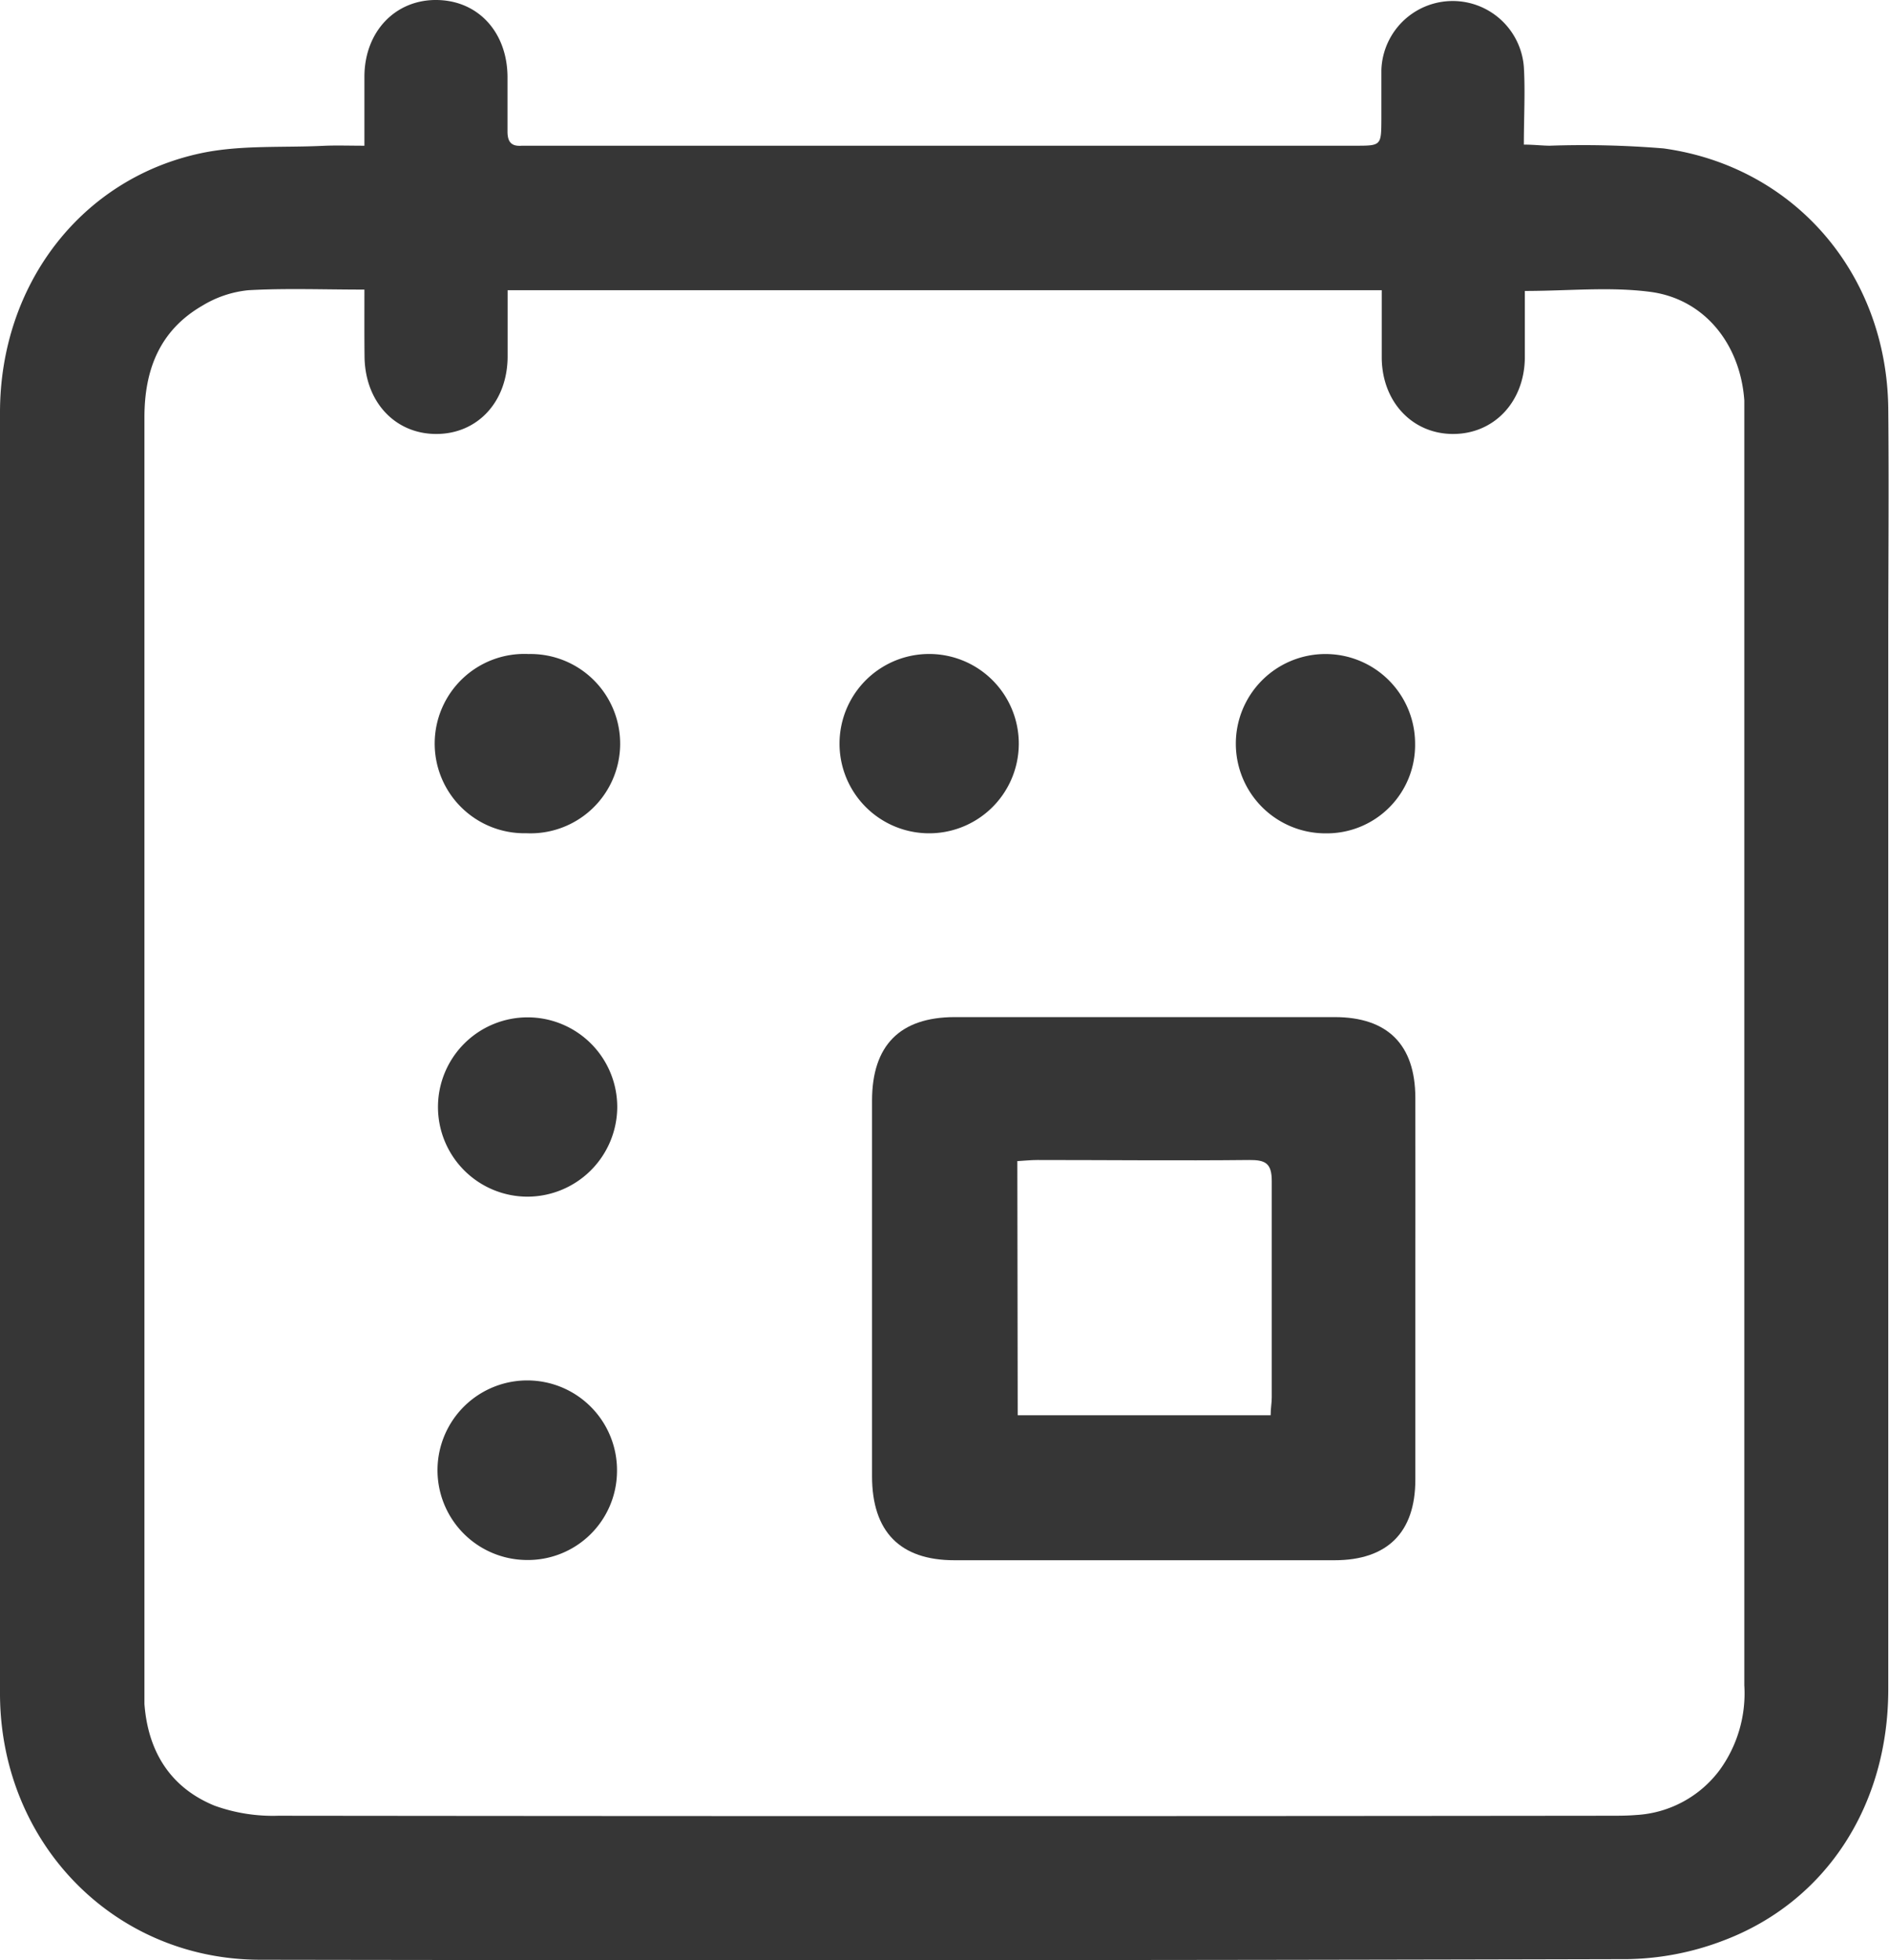 <?xml version="1.0" encoding="UTF-8"?> <svg xmlns="http://www.w3.org/2000/svg" viewBox="0 0 154.06 159.8"> <defs> <style>.cls-1{fill:#363636;}</style> </defs> <g id="Слой_2" data-name="Слой 2"> <g id="Слой_1-2" data-name="Слой 1"> <path class="cls-1" d="M29.72,11.88c0-2.07,0-3.84,0-5.61,0-3.69,2.52-6.31,5.9-6.27s5.73,2.62,5.77,6.22c0,1.5,0,3,0,4.5,0,.87.33,1.23,1.18,1.16.33,0,.66,0,1,0h66.94c2.14,0,2.14,0,2.15-2.17,0-1.34,0-2.67,0-4a5.82,5.82,0,0,1,11.62-.25c.12,2,0,4.09,0,6.33.79,0,1.43.08,2.08.09a80.18,80.18,0,0,1,9.31.22c10.71,1.48,18.21,10.25,18.33,21.21.06,6.44,0,12.88,0,19.32q0,42.54,0,85.1c0,9.46-5.07,17.32-13.46,20.48a22.78,22.78,0,0,1-7.77,1.51q-55.78.14-111.58.05C9.34,159.75.09,150.32,0,138.21,0,123.61,0,109,0,94.41Q0,64,0,33.63c0-10.41,6.61-19.06,16.39-21.14,3.21-.68,6.62-.44,9.94-.6C27.4,11.84,28.44,11.88,29.72,11.88Zm0,11.73c-3.37,0-6.42-.12-9.46.05a8.88,8.88,0,0,0-3.74,1.25c-3.47,2-4.74,5.2-4.74,9.1q0,51.78,0,103.58c0,.45,0,.89,0,1.33.29,3.88,2.12,6.82,5.72,8.29a14,14,0,0,0,5.2.82q54.29.06,108.58,0c.72,0,1.44,0,2.16-.06a9.13,9.13,0,0,0,6.82-3.68,10.63,10.63,0,0,0,2-6.89q0-51.63,0-103.26c0-.5,0-1,0-1.49-.32-4.56-3.21-8.25-7.63-8.85-3.3-.44-6.71-.08-10.27-.08,0,1.86,0,3.68,0,5.5-.06,3.57-2.53,6.16-5.85,6.16s-5.78-2.61-5.82-6.18c0-1.81,0-3.63,0-5.54H41.4c0,1.86,0,3.62,0,5.38,0,3.71-2.45,6.34-5.82,6.34s-5.82-2.63-5.85-6.33C29.71,27.32,29.72,25.56,29.72,23.61Z"></path> <path class="cls-1" d="M115.43,105.14c0,5.16,0,10.32,0,15.49,0,4.3-2.28,6.57-6.59,6.57q-15.48,0-31,0c-4.44,0-6.71-2.33-6.72-6.83V89.74c0-4.51,2.27-6.81,6.73-6.82q15.48,0,31,0c4.32,0,6.57,2.25,6.58,6.57C115.44,94.71,115.43,99.92,115.43,105.14ZM83,115.38h20.63c0-.57.09-1,.09-1.45,0-5.88,0-11.76,0-17.64,0-1.45-.51-1.73-1.83-1.72-5.76.06-11.53,0-17.3,0-.53,0-1.06.06-1.62.09Z"></path> <path class="cls-1" d="M42.92,67.93a7.31,7.31,0,1,1,.19-14.61,7.31,7.31,0,1,1-.19,14.61Z"></path> <path class="cls-1" d="M43,97.56a7.31,7.31,0,1,1,7.34-7.27A7.34,7.34,0,0,1,43,97.56Z"></path> <path class="cls-1" d="M115.41,60.64a7.2,7.2,0,0,1-7.25,7.3,7.31,7.31,0,1,1,7.25-7.3Z"></path> <path class="cls-1" d="M42.91,127.18A7.32,7.32,0,1,1,50.32,120,7.27,7.27,0,0,1,42.91,127.18Z"></path> <path class="cls-1" d="M75.48,67.93a7.31,7.31,0,0,1,.06-14.61,7.31,7.31,0,1,1-.06,14.61Z"></path> </g> </g> </svg> 